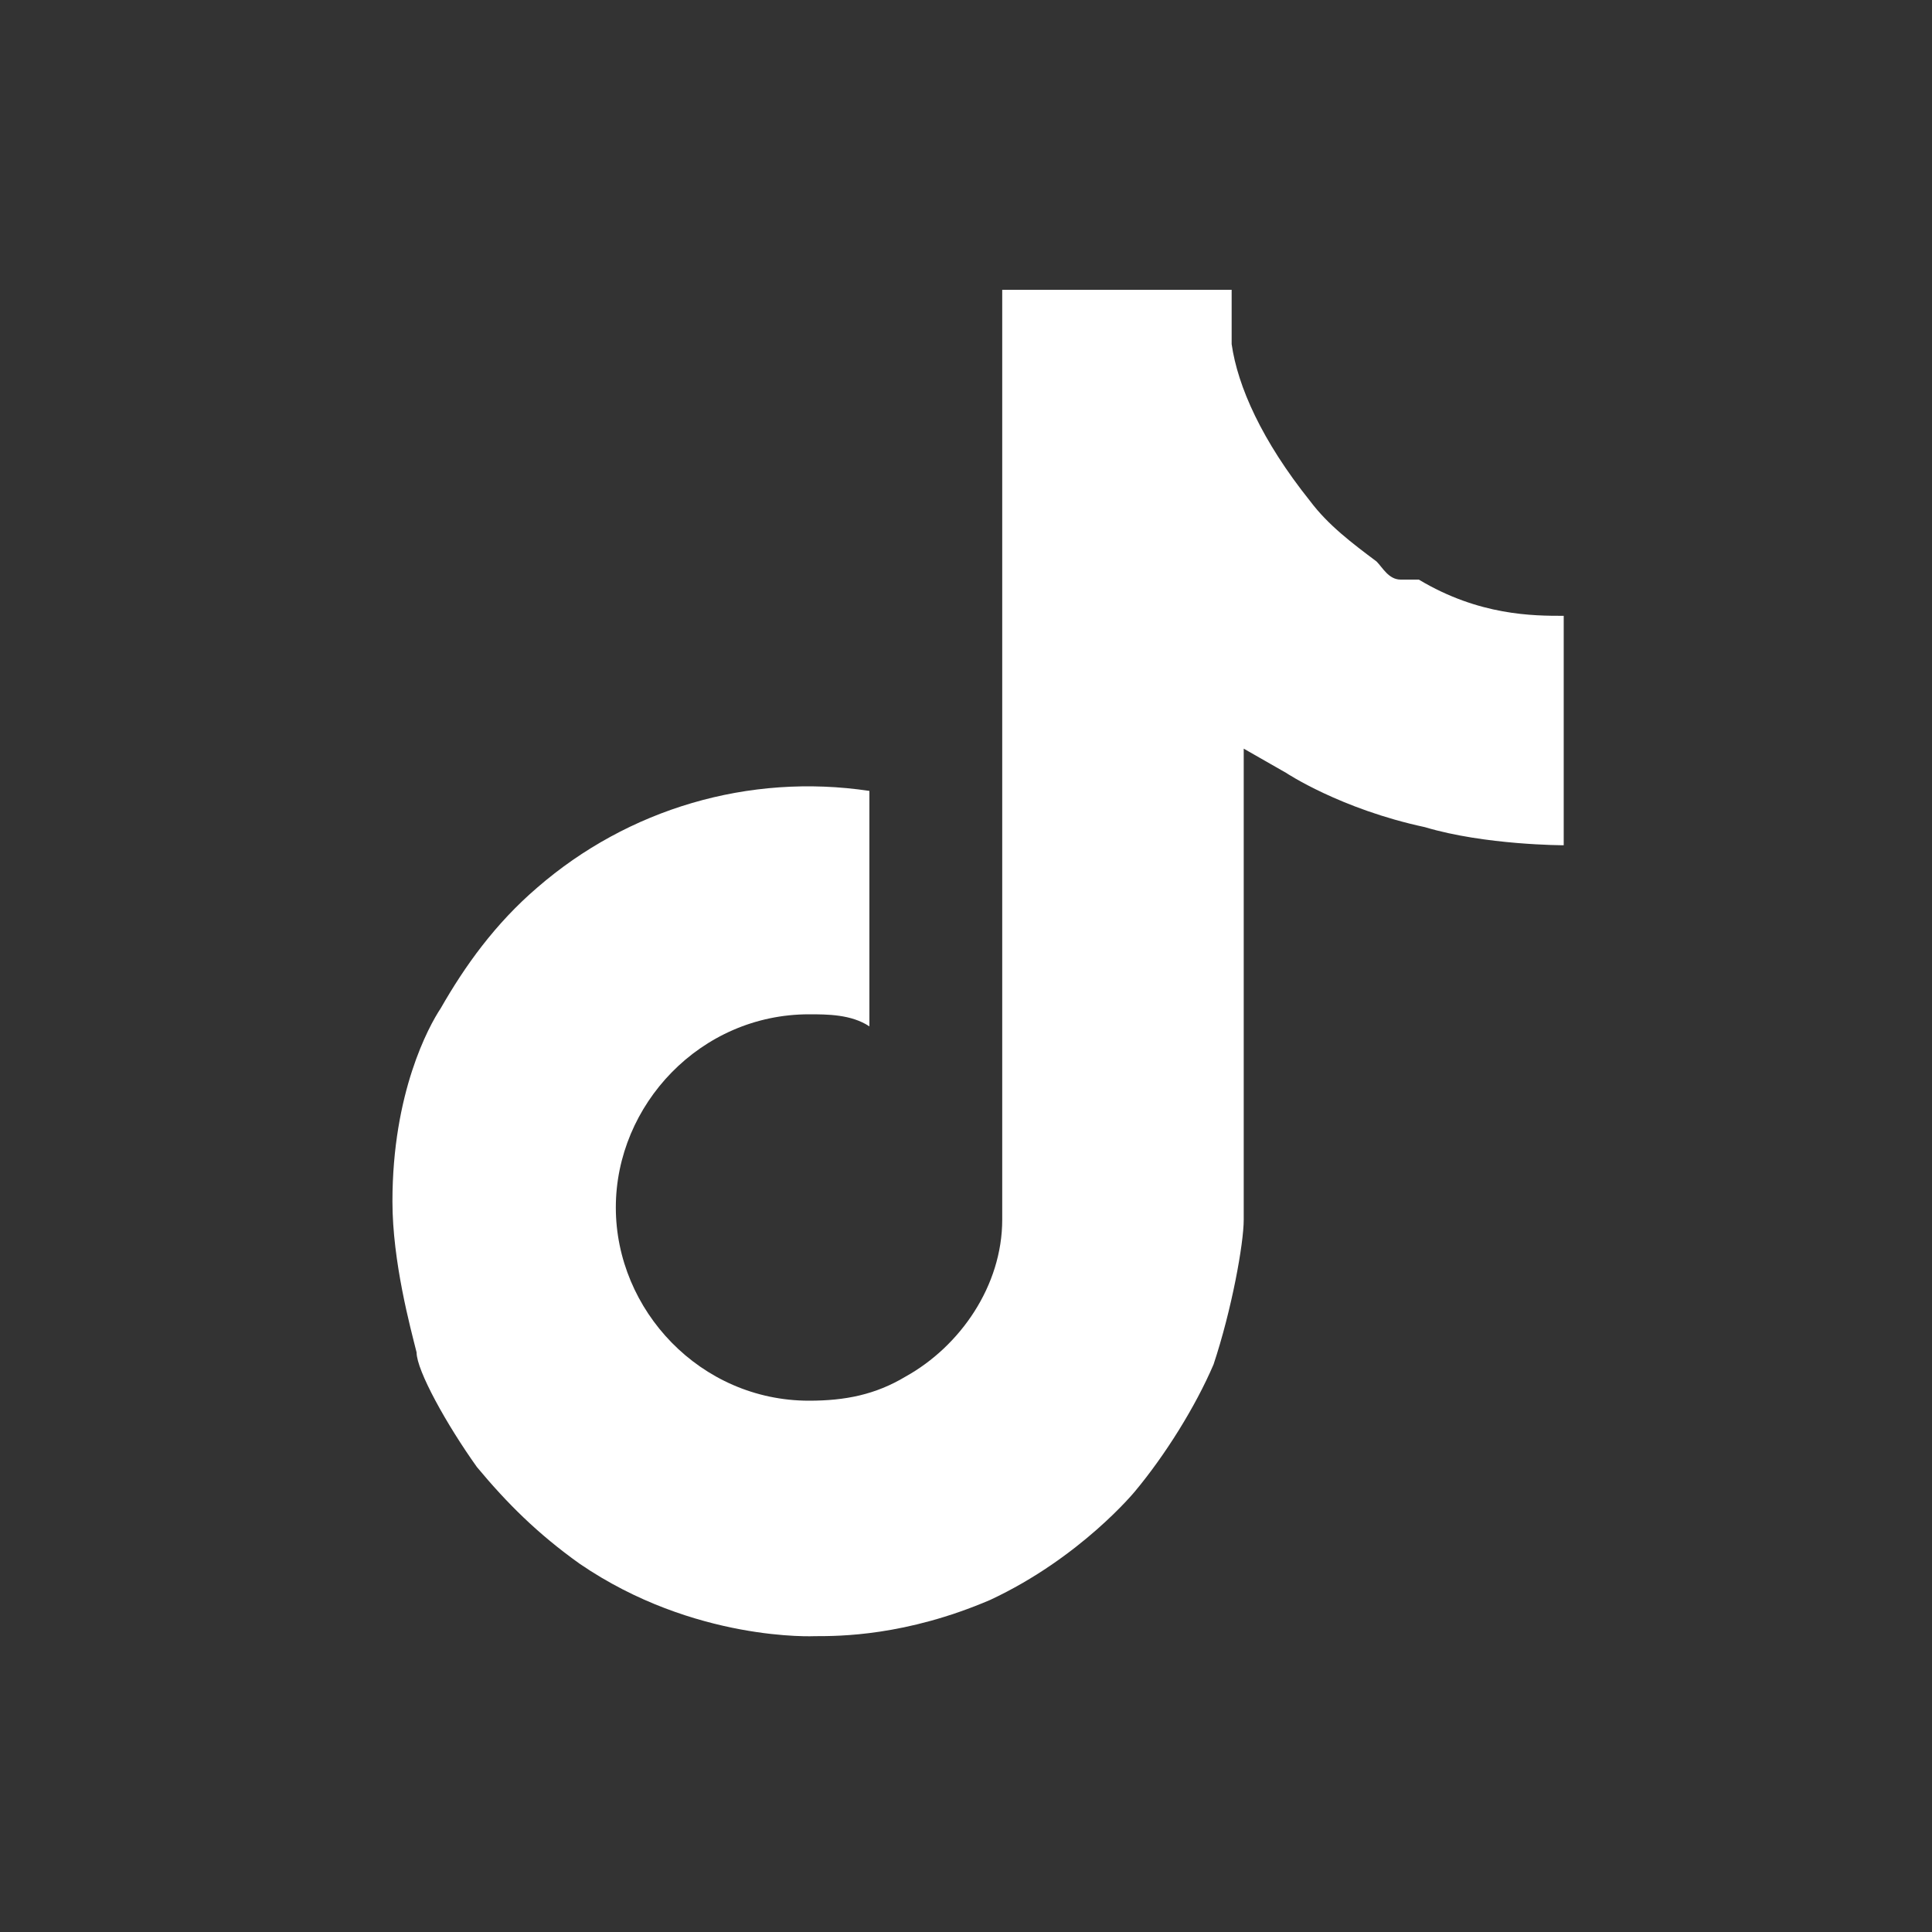 <?xml version="1.0" encoding="UTF-8"?>
<svg id="Calque_1" xmlns="http://www.w3.org/2000/svg" version="1.1" viewBox="0 0 32 32">
  <rect x="0" y="0" width="32" height="32" fill="#333333" stroke="none"/>
  <!-- Generator: Adobe Illustrator 29.1.0, SVG Export Plug-In . SVG Version: 2.1.0 Build 142)  -->
  <defs>
    <style>
      .st0 {
        fill: #fff;
      }
    </style>
  </defs>
  <path class="st0" d="M23.2,9.6c-.2,0-.3-.2-.4-.3-.4-.3-.8-.6-1.1-1-.8-1-1.2-1.9-1.3-2.6h0c0-.6,0-.9,0-.9h-3.8v14.8c0,.2,0,.4,0,.6,0,0,0,0,0,0,0,0,0,0,0,0h0c0,1.1-.7,2.1-1.6,2.6-.5.3-1,.4-1.6.4-1.8,0-3.2-1.5-3.2-3.2s1.4-3.2,3.2-3.2c.3,0,.7,0,1,.2v-3.9c-2-.3-4,.3-5.5,1.6-.7.6-1.2,1.3-1.6,2-.2.3-.8,1.4-.8,3.2,0,1,.3,2.1.4,2.5h0c0,.3.5,1.2,1,1.9.5.6,1,1.1,1.7,1.6h0s0,0,0,0c1.9,1.3,3.9,1.2,3.9,1.2.4,0,1.5,0,2.9-.6,1.5-.7,2.4-1.8,2.4-1.8.5-.6,1-1.4,1.3-2.1.3-.9.5-2,.5-2.4v-7.8s.7.4.7.4c0,0,.9.6,2.3.9,1,.3,2.3.3,2.3.3v-3.8c-.5,0-1.4,0-2.4-.6Z"/>
</svg>